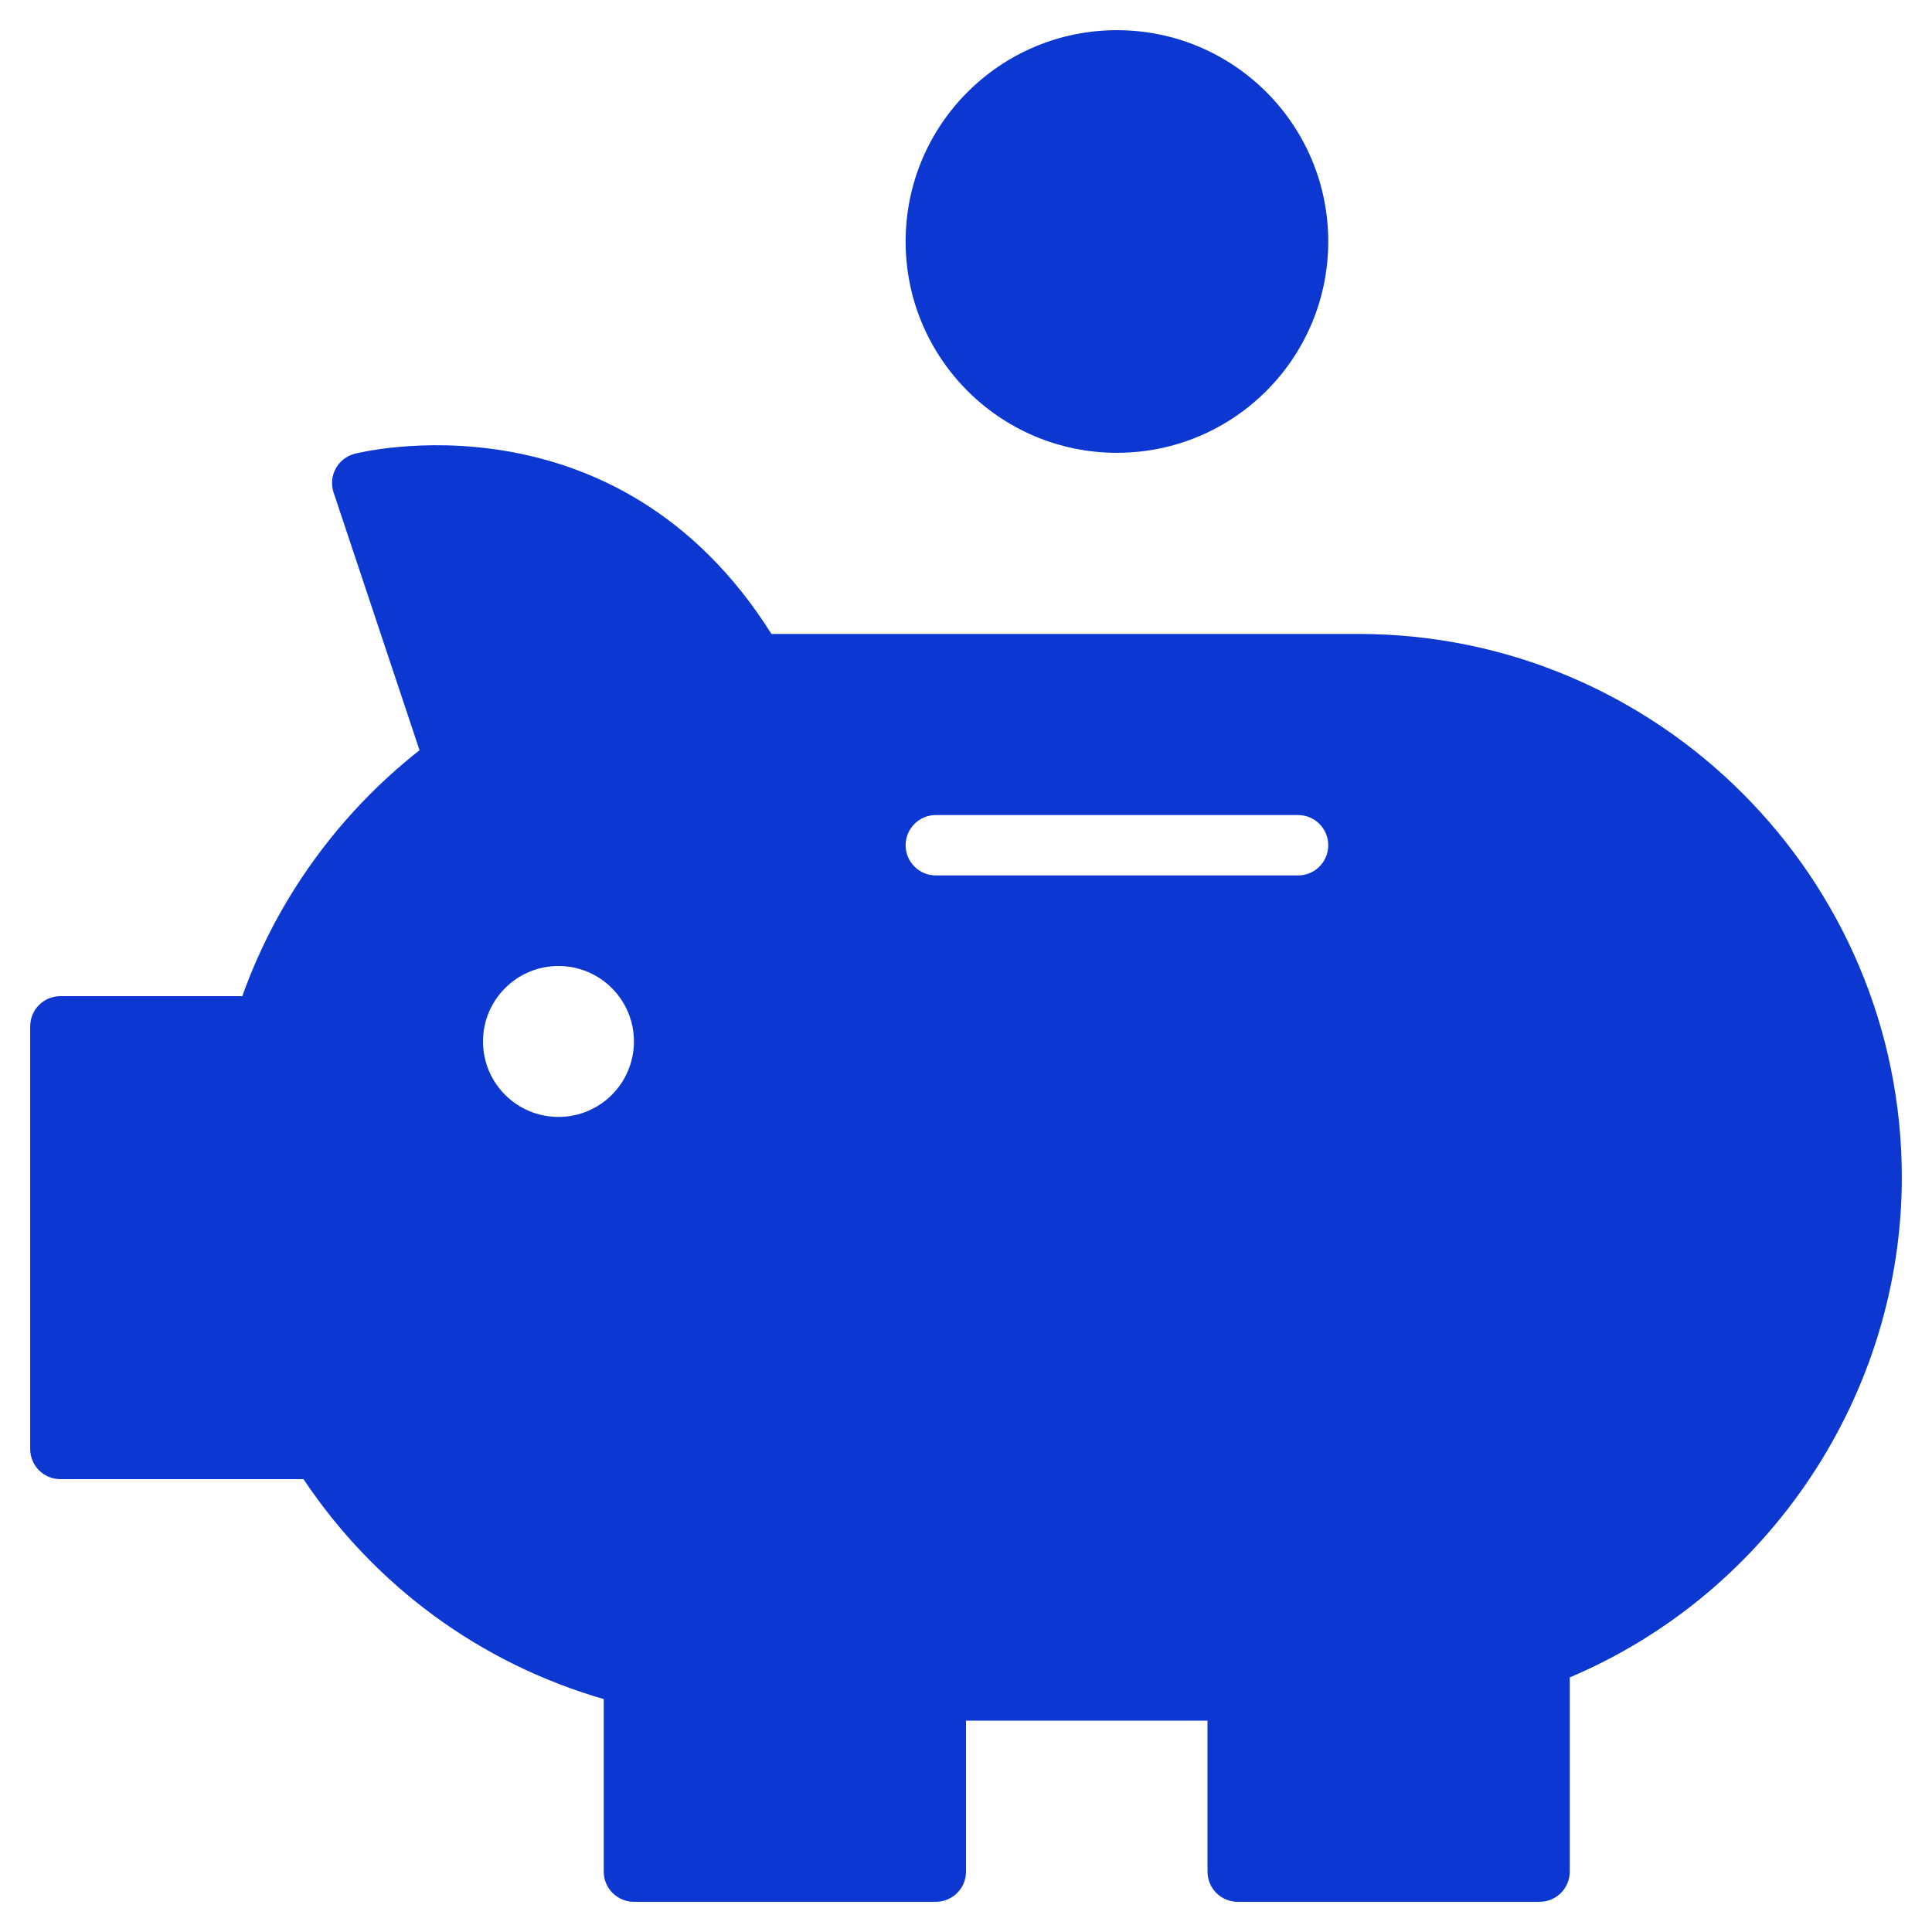 <?xml version="1.0" encoding="UTF-8"?> <svg xmlns="http://www.w3.org/2000/svg" xmlns:xlink="http://www.w3.org/1999/xlink" x="0px" y="0px" width="64px" height="64px" viewBox="0 0 64 64"> <g transform="translate(0, 0)"> <circle data-color="color-2" fill="#0c37d1" cx="37" cy="8" r="7"></circle> <path fill="#0c37d1" d="M45,21H25.555c-5.152-8.187-13.729-5.989-13.815-5.966c-0.266,0.072-0.49,0.25-0.621,0.492 c-0.13,0.243-0.155,0.528-0.068,0.79l2.846,8.537c-2.686,2.111-4.739,4.962-5.87,8.146H2c-0.552,0-1,0.447-1,1v14 c0,0.553,0.448,1,1,1h8.053c2.376,3.551,5.869,6.107,9.947,7.285V62c0,0.553,0.448,1,1,1h10c0.552,0,1-0.447,1-1v-5h8v5 c0,0.553,0.448,1,1,1h10c0.552,0,1-0.447,1-1v-6.434C58.608,52.77,63,46.199,63,39C63,29.075,54.925,21,45,21z M18.5,37 c-1.381,0-2.5-1.119-2.5-2.5c0-1.381,1.119-2.5,2.5-2.5c1.381,0,2.5,1.119,2.5,2.5C21,35.881,19.881,37,18.5,37z M43,29H31 c-0.552,0-1-0.447-1-1s0.448-1,1-1h12c0.552,0,1,0.447,1,1S43.552,29,43,29z"></path> </g> </svg> 